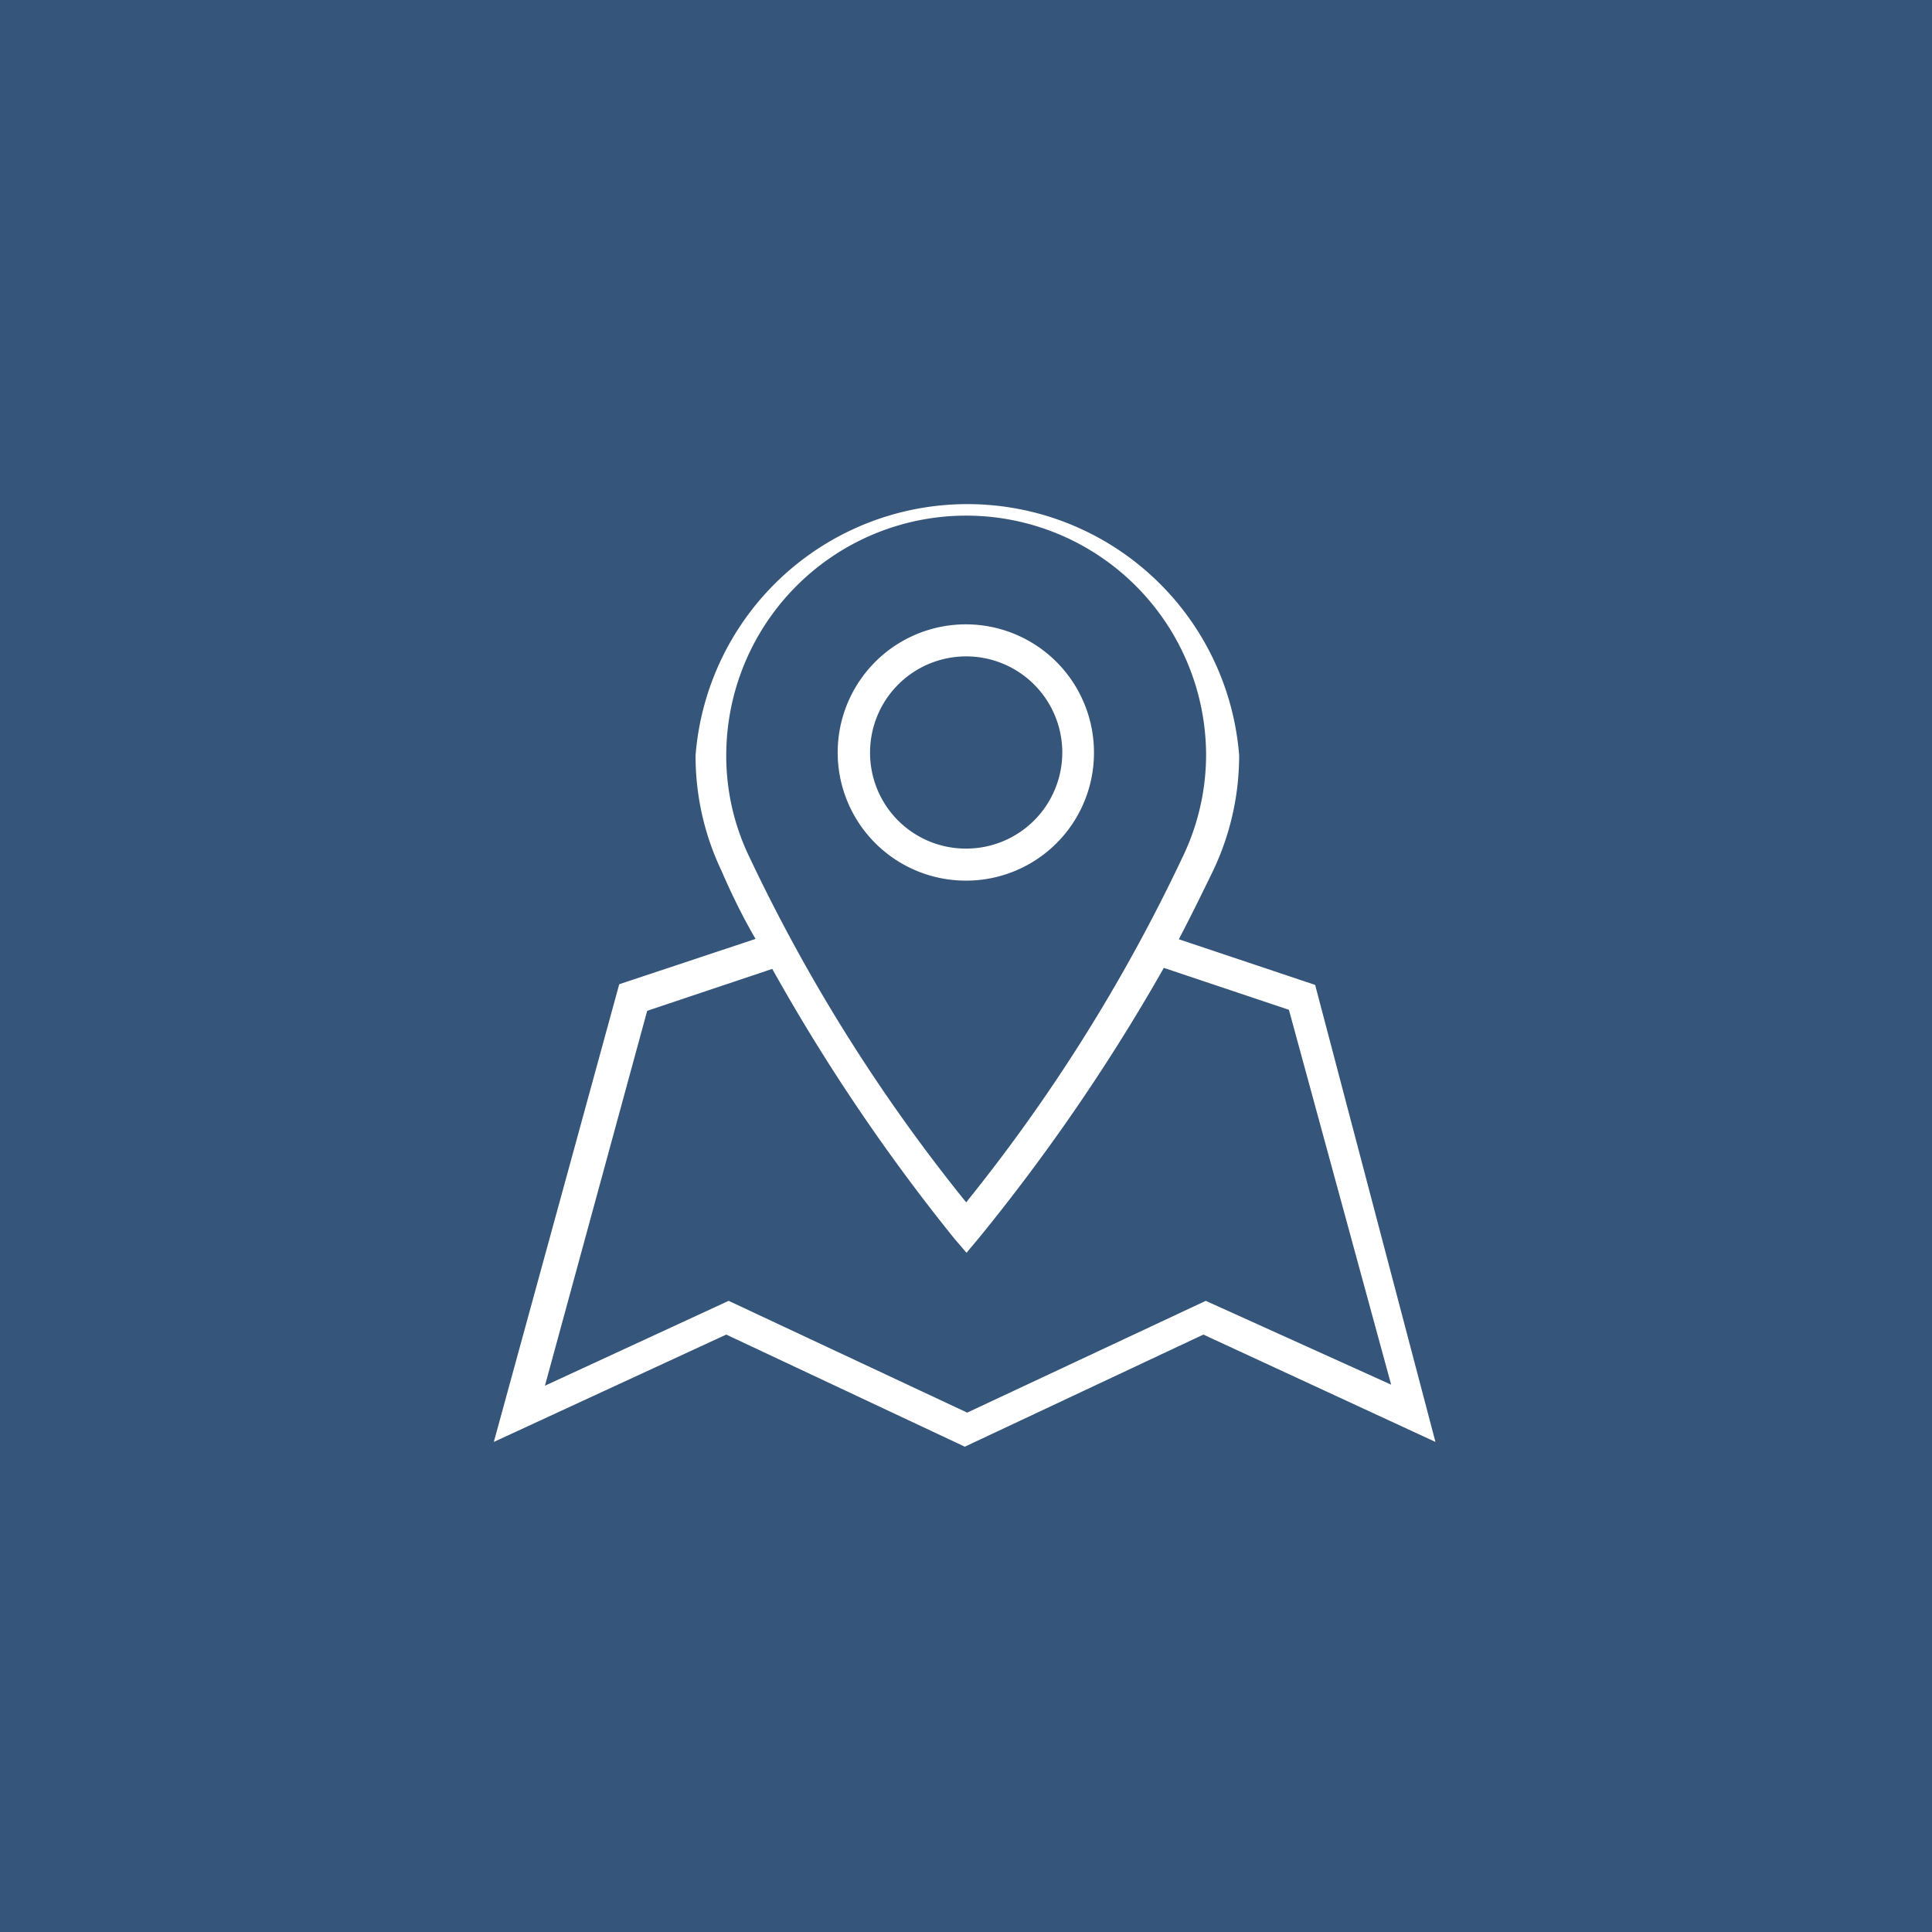 <svg id="Ebene_1" data-name="Ebene 1" xmlns="http://www.w3.org/2000/svg" viewBox="0 0 56.69 56.69"><defs><style>.cls-1{fill:#35557a;}.cls-2{fill:#fff;}</style></defs><title>dummi_kontakt</title><rect class="cls-1" x="-1.46" y="-0.6" width="58.49" height="57.9"/><path class="cls-2" d="M32.1,22.08a3.76,3.76,0,1,0-3.75,3.76A3.75,3.75,0,0,0,32.1,22.08Zm-6.57,0a2.82,2.82,0,1,1,2.82,2.82A2.81,2.81,0,0,1,25.53,22.08Z"/><path class="cls-2" d="M38.59,28.9l-4-1.34c.34-.65.67-1.32,1-2a7.86,7.86,0,0,0,.77-3.4,8,8,0,0,0-15.95,0,7.82,7.82,0,0,0,.76,3.39c.29.67.62,1.35,1,2l-4,1.33L14.49,42.31l6.82-3.15,7,3.29,7-3.29,6.81,3.15ZM21.31,22.17a7,7,0,0,1,14.08,0,6.92,6.92,0,0,1-.7,3,50.37,50.37,0,0,1-6.34,10.11A50.3,50.3,0,0,1,22,25.17,6.82,6.82,0,0,1,21.31,22.17Zm14.07,16-7,3.28-7-3.28-5.39,2.49,3-11,3.67-1.23A56.31,56.31,0,0,0,28,36.34l.36.42.36-.43a57.25,57.25,0,0,0,5.43-7.93l3.67,1.23,3,11Z"/></svg>